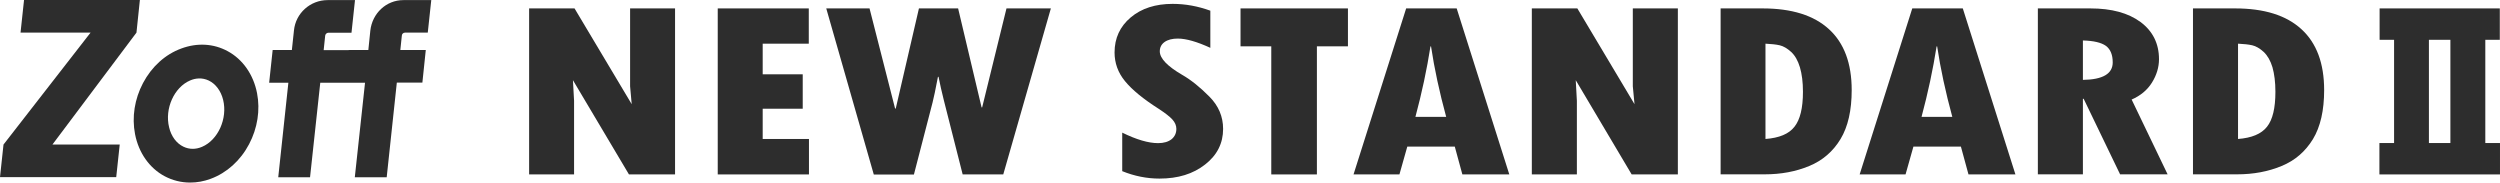 <svg width="493" height="36" viewBox="0 0 493 36" fill="none" xmlns="http://www.w3.org/2000/svg">
<path d="M37.474 36C35.72 36 34.003 35.571 32.435 34.732C29.449 33.129 27.34 30.109 26.631 26.455C25.978 23.099 26.538 19.538 28.199 16.387C29.916 13.143 32.585 10.72 35.757 9.564C38.874 8.408 42.103 8.576 44.884 10.086C47.87 11.689 49.978 14.71 50.688 18.364C51.341 21.701 50.781 25.28 49.12 28.431C47.422 31.656 44.734 34.08 41.562 35.254C40.218 35.758 38.855 36 37.493 36M39.154 15.474C38.613 15.493 38.053 15.623 37.493 15.865C34.339 17.208 32.435 21.44 33.35 25.113C33.76 26.884 34.806 28.282 36.187 28.934C37.325 29.475 38.594 29.494 39.845 28.953C42.999 27.611 44.902 23.379 44.006 19.706C43.577 17.935 42.532 16.537 41.17 15.884C40.535 15.586 39.863 15.437 39.173 15.474" fill="#2D2D2D"/>
<path d="M26.912 6.432L10.339 28.505H23.609L22.918 34.937H0L0.691 28.505L17.86 6.432H4.05L4.74 0H27.584L26.912 6.432Z" fill="#2D2D2D"/>
<path d="M85.048 0L84.357 6.432H79.878C79.542 6.432 79.262 6.674 79.244 7.01L78.945 9.862H83.965L83.293 16.294H78.254L76.257 34.956H69.968L71.984 16.313H63.156L61.141 34.956H54.87L56.867 16.313H53.078L53.769 9.862H57.557L57.968 6.003C58.304 2.591 61.197 0.019 64.612 0.019H70.005L69.315 6.451H64.78C64.444 6.451 64.164 6.712 64.127 7.028L63.828 9.881H68.68L68.904 9.862H72.637L73.029 6.04C73.402 2.647 76.145 0.019 79.561 0.019H84.992L85.048 0Z" fill="#2D2D2D"/>
<path d="M490.104 28.207V7.849H492.96V1.659H469.258V7.849H472.113V28.207H469.221V34.397H492.997V28.207H490.104ZM483.218 7.849V28.207H478.981V7.849H483.218Z" fill="#2D2D2D"/>
<path d="M104.342 1.66H113.3L124.572 20.545L124.255 17.003V1.66H133.12V34.397H124.031L112.983 15.81L113.207 19.874V34.397H104.342V1.66Z" fill="#2D2D2D"/>
<path d="M141.537 1.66H159.491V8.614H150.402V14.654H158.297V21.44H150.402V27.406H159.528V34.397H141.537V1.66Z" fill="#2D2D2D"/>
<path d="M162.943 1.66H171.472L176.511 21.403H176.642L181.214 1.66H188.941L193.569 21.179H193.681L198.478 1.66H207.23L197.843 34.397H189.837L186.123 19.762C185.712 18.159 185.376 16.611 185.078 15.139H184.966C184.48 17.674 184.126 19.371 183.902 20.21L180.225 34.416H172.312L162.943 1.678V1.66Z" fill="#2D2D2D"/>
<path d="M221.303 33.781V26.156C224.121 27.536 226.472 28.226 228.376 28.226C229.496 28.226 230.373 27.965 231.026 27.461C231.661 26.939 231.978 26.25 231.978 25.411C231.978 24.758 231.717 24.143 231.194 23.565C230.69 23.006 229.776 22.297 228.525 21.477C225.446 19.519 223.225 17.692 221.844 15.996C220.463 14.318 219.791 12.416 219.791 10.347C219.791 7.532 220.855 5.22 222.982 3.43C225.11 1.641 227.872 0.764 231.25 0.764C233.732 0.764 236.214 1.212 238.678 2.107V9.433C236.046 8.222 233.9 7.606 232.258 7.606C231.175 7.606 230.298 7.83 229.664 8.278C229.029 8.725 228.712 9.34 228.712 10.123C228.712 11.503 230.186 13.05 233.135 14.765C234.889 15.772 236.662 17.208 238.473 19.035C240.302 20.862 241.197 23.006 241.197 25.411C241.197 28.244 240.022 30.593 237.651 32.439C235.281 34.303 232.295 35.217 228.656 35.217C226.174 35.217 223.71 34.732 221.284 33.744" fill="#2D2D2D"/>
<path d="M244.631 1.66H265.813V9.136H259.692V34.397H250.696V9.136H244.631V1.66Z" fill="#2D2D2D"/>
<path d="M297.598 34.397H288.378L286.885 28.916H277.517L275.967 34.397H266.916L277.293 1.66H287.259L297.635 34.397H297.598ZM285.187 23.043C283.862 18.177 282.854 13.535 282.201 9.154H282.089C281.38 13.684 280.391 18.308 279.122 23.043H285.187Z" fill="#2D2D2D"/>
<path d="M302.076 1.66H311.053L322.326 20.545L321.99 17.003V1.66H330.873V34.397H321.766L310.736 15.81L310.96 19.874V34.397H302.076V1.66Z" fill="#2D2D2D"/>
<path d="M339.287 1.659H347.592C353.321 1.659 357.689 3.02 360.675 5.761C363.661 8.483 365.154 12.491 365.154 17.767C365.154 21.757 364.426 24.982 362.952 27.424C361.477 29.867 359.406 31.656 356.774 32.738C354.124 33.838 351.213 34.378 348.002 34.378H339.306V1.641L339.287 1.659ZM348.152 8.613V27.406C350.858 27.201 352.762 26.418 353.863 25.001C354.982 23.602 355.542 21.309 355.542 18.103C355.542 16.201 355.337 14.598 354.945 13.274C354.553 11.969 353.993 10.962 353.209 10.235C352.426 9.527 351.679 9.098 350.951 8.93C350.223 8.763 349.29 8.669 348.152 8.613Z" fill="#2D2D2D"/>
<path d="M397.404 34.397H388.185L386.692 28.916H377.323L375.774 34.397H366.723L377.099 1.66H387.065L397.442 34.397H397.404ZM384.994 23.043C383.669 18.177 382.661 13.535 382.008 9.154H381.896C381.186 13.684 380.197 18.308 378.928 23.043H384.994Z" fill="#2D2D2D"/>
<path d="M401.884 1.659H412.223C416.404 1.659 419.688 2.554 422.115 4.344C424.522 6.134 425.754 8.595 425.754 11.671C425.754 13.255 425.287 14.803 424.373 16.276C423.458 17.748 422.115 18.867 420.36 19.631L427.452 34.378H418.083L410.898 19.482H410.749V34.378H401.865V1.641L401.884 1.659ZM410.749 7.98V15.754C414.687 15.698 416.628 14.542 416.628 12.305C416.628 10.795 416.18 9.713 415.284 9.042C414.369 8.39 412.858 8.035 410.749 7.98Z" fill="#2D2D2D"/>
<path d="M432.474 1.659H440.76C446.508 1.659 450.857 3.02 453.843 5.761C456.829 8.483 458.322 12.491 458.322 17.767C458.322 21.757 457.594 24.982 456.12 27.424C454.627 29.867 452.574 31.656 449.924 32.738C447.273 33.838 444.362 34.378 441.152 34.378H432.455V1.641L432.474 1.659ZM441.339 8.613V27.406C444.026 27.201 445.93 26.418 447.049 25.001C448.169 23.602 448.711 21.309 448.711 18.103C448.711 16.201 448.505 14.598 448.132 13.274C447.74 11.969 447.162 10.962 446.396 10.235C445.612 9.527 444.866 9.098 444.138 8.93C443.41 8.763 442.458 8.669 441.339 8.613Z" fill="#2D2D2D"/>
</svg>
